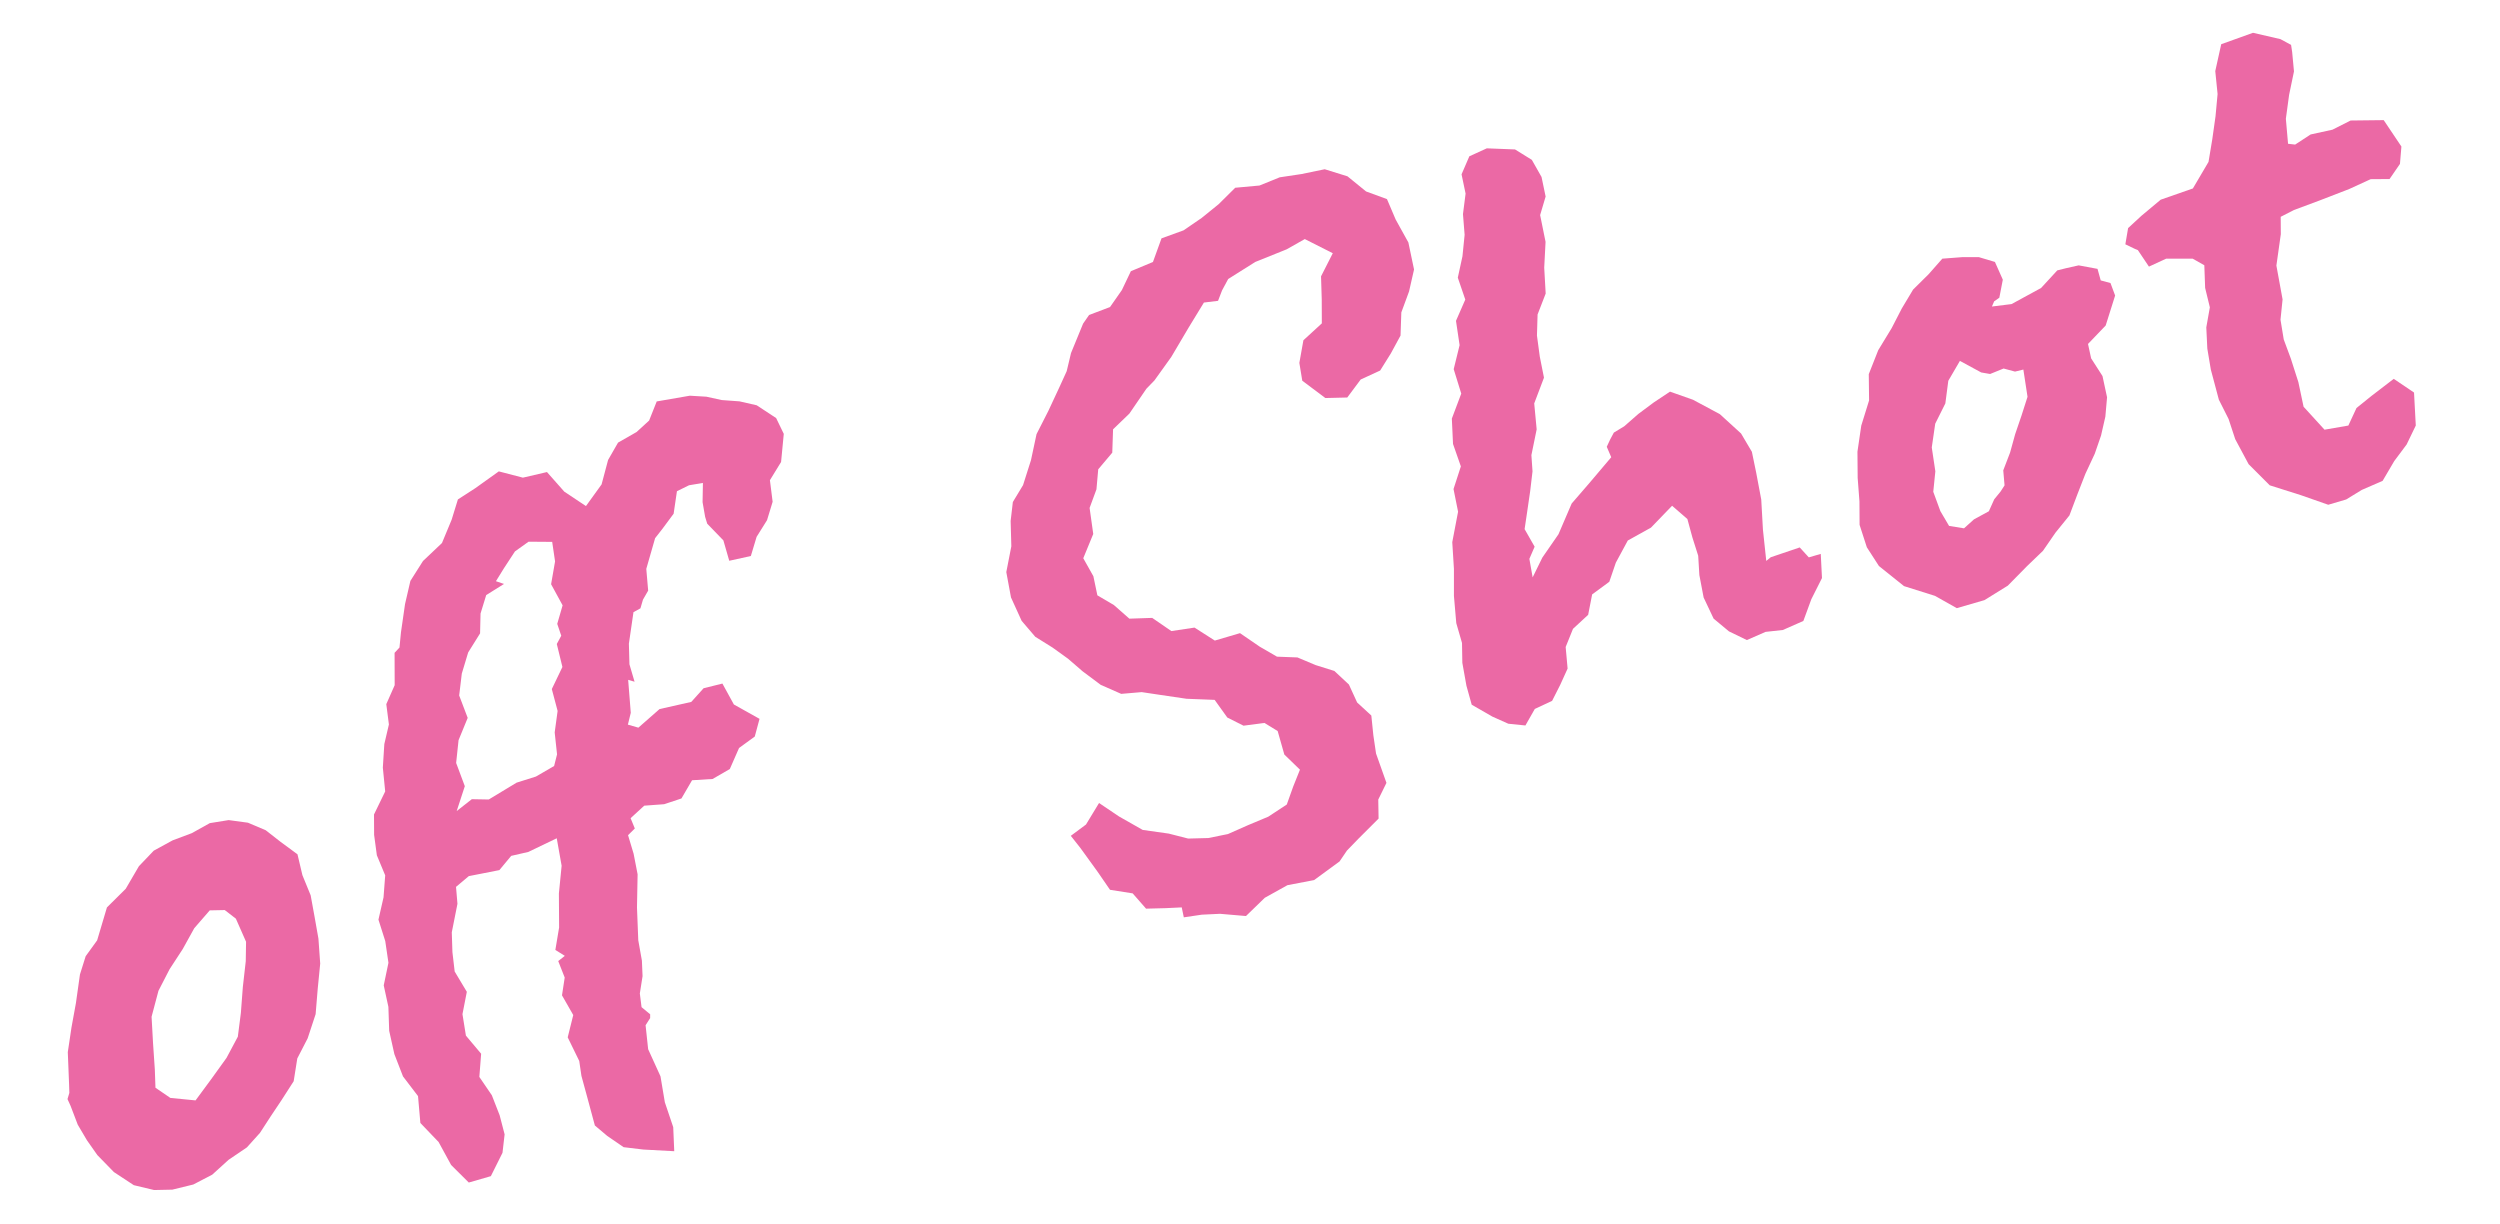 <svg xmlns="http://www.w3.org/2000/svg" width="481.803" height="235.936" viewBox="0 0 481.803 235.936">
  <g id="グループ_191" data-name="グループ 191" transform="matrix(0.951, -0.309, 0.309, 0.951, -17.119, 119.094)">
    <path id="パス_3464" data-name="パス 3464" d="M18.92,77.45,16.8,74.7l.965-3.365,1.227-4.88,1.323-5,2.808-4.347,3.32-3.29L30.059,50.9l3.353-3.131,3.9-2.347,2.77.837,1.526,2.238.493,4.84-1.218,3.557-2.07,4.55-1.9,4.626L34.937,70.25,31.6,73.464l-4.059,2.975-4.148,2.97ZM38.62,30.2l-3.95.177-4.067.766-3.645,1.965L23.2,36.459l-4.558,2.3-3.754,5.45-3.047,2.224-2.134,3L7.256,54.455,4.994,58.65l-2.142,4.3L1.167,68.936.706,70.519,0,71.539.162,73l.192,3.85.758,3.4,1.026,3.34,2.021,4.093L7.027,91.27l3.434,2.1,3.365,1.014,4.142.307,4.055-.676,3.886-1.75,4.1-1.187L33.262,89.2,36.2,86.82,39.145,84.5l3.378-2.764,2.017-3.959,3.1-3.071,2.9-3.956,1.9-4.539,1.948-4.451,1.163-4.682.591-4.212.565-4.193-.312-4.191.339-4.112-2.375-3.316-2.014-2.987-2.813-2.443L46.158,30l-3.641-.566Z" transform="translate(0 25.96)" fill="#eb69a5"/>
    <path id="パス_3465" data-name="パス 3465" d="M62.131,61.6l-.205-4.776,1.8-4.033,3-3.538L66.5,44.64l1.782-3.854,2.429-3.5L74.03,34.5,75.3,30.883l2.136-3.039,3.916-.977-1.308-.986,2.241-1.9,3.019-2.426,3.071-.971,4.321,1.44-.636,3.751L89.975,29.72l.854,4.552-2.087,3.079.026,2.416-1.308,1.25-.339,4.545-3.259,3.417-.241,4.357L81.806,57.1l-.875,4.161L79.7,63.221l-3.956.849-3.918-.032-6.1,1.428L62.641,64.4l-3.48,1.276Zm55.56-56.044L114.7,6.914l-4.02.837-2.857,2.586-2.648,4.093-4.155,3.041-3.116-3.941L95.9,8.913l-4.746-.406L87.111,5.922,81.809,7.6,77.944,8.625l-2.362,3.353-3.158,3.692-4.541,2.16-3.5,2.9L62.014,24.67l-2.429,4.94-1.171,2.685-1.214.677-1.91,5.939-2.665,2.975-.734,3.882-2.006,3.32-1.677,4.232-.984,4.5L43.8,61.377l-1.195,3.751-.713,3.9.335,4.176-1.613,3.929-2.262,3.79-.03,4.338-.709,4.165-2.207,3.856L34.979,97.5l-1.28,4.437-.438,4.573.254,4.609,1.581,4.5-1.172,5.068,2.209,4.577.928,4.955,2.192,4.268,4.424.145,3.528-3.591,1.485-3.252.226-3.79-.239-4.133-1.2-4.106,1.711-4.146-1.713-4.227.647-4.138,2.13-3.839-1.018-4.441.741-3.688,1.065-3.675,2.734-4.882.749-3.194,2.981-1.208,5.96.719,3.019-1.906,3.369.3,6.028-.813-.743,5.331-2.151,4.915L71,93.117l-2.025,3.892,1.381,1.645-1.517.566.205,3.406-1.556,3.1.89,4.281-2.345,3.758.708,5.021-.487,2.855-.2,4.163-.292,5.736,1.649,2.655,2.332,3.035,3.474,1.607,5.563,2.145,1.246-4.473-.055-5.057.747-5.013-.647-5.711.958-4.545,1.263-1.039.228-.693-1.154-1.822.5-2.608L83.4,107l.8-2.872.551-3.958,1.714-6.08,2.091-6.048.493-4.006.085-3.732,1.641-.828-.16-2.138,3.244-1.481,3.739.918,3.51-.023,3.032-2.706,3.841.99,3.747-.8,2.947-3.306,3.56-1.159,1.929-2.962-3.848-4.161-.856-4.516-3.73-.263-3.069,1.773-6.24-.58-4.989,2.147L95.688,60.03l1.233-1.995,1.485-6.2,1.06.728.1-3.5,1.127-3.815,2.716-5.5,1.505-.29.984-1.44,1.487-1.342.952-4.1,3.446-5.105,1.818-1.221,3.034-2.158,1.946-3.927,2.569-.369,2.685.4L122.627,23.7l-.406,2.849-.024,1.374,1.968,4.023-.139,4.084,4.242.414,2.2-3.173,2.9-2.429,2.123-3.039.789-4.121,3.131-2.674,2.168-4.991-.459-3.352-2.8-3.5L135.4,7.42l-3.165-1.289L129.6,4.59l-2.971-1.163-6.406-.922Z" transform="translate(29.332 2.209)" fill="#eb69a5"/>
    <path id="パス_3466" data-name="パス 3466" d="M174.793,0,170.77,2.029l-3.944,1.513-4.048,1.191-4.511.152-2.975,3.822-4.6.376L147.928,12l-3.19,2.411-4.311.207-1.615,1.231-3.965,4.675-1.869,3.062-2.307,2.518-3.412,3.66L123.7,33.328l-2.571,4.445-2.938,4.1-2.875,2.486L113.783,47.7,112.4,52.387l-2.46,4.432-.649,4.923.559,4.927L111.4,70.4l2.533,3.015,2.174,2.968,1.91,3.162,2.51,3.555,3.224,2.881,3.863.9,3.241,1.618,4.575,2.27,5.092,1.878,1.268,3.991,2.488,2.461,4,.743,1.938,2.273-.177,4.7L152,110.522l-2.23,2.676-2.26,2.928-4.123,1.127-4.215.348-4.213.433-3.837-.442-3.711-1.1-3.265-2.066-4.554-2.224-3.538-3.875-2.864-3.662-3.675,3.167L106.057,109l1.035,2.8,1.718,5.32,1.219,4.108,3.941,2.006,1.545,3.6,3.606,1.069,3.007.822-.211,1.946,3.465.587,3.376.922,4.633,1.955,4.543-2.226,4.891-.958,5.194.653,5.777-1.9,2-1.554,2.81-1.489,4.895-2.49,1.075-3.508,2.492-2.569-.16-5.992.6-3.538.8-3.715-1.824-3.235-.44-3.786-1.856-3.35-3.111-2.211L158.225,89.8,154.52,88.44l-2.563-2.855-2.815-3.658-5.057-.139L141.136,78.2l-4.451-.743L133.955,73.9l-4.23-1.218L127.7,69.266l-2.45-2.766.406-3.739-.781-3.9,3.273-3.854.884-4.993,2.364-3,1.515-3.562,3.568-2.217,1.536-4.232,3.924-1.908,4.6-3.544,1.97-1.043,4.483-3.3,4.925-4.345,4.3-3.685,2.691.527,1.351-1.665,1.81-1.731,5.984-1.513,6.5-.446,3.935-.8,4.289,4.262-3.53,3.538-1.24,4.249-1.415,4.417-4.385,2-2.091,3.909-.525,3.44,3.2,4.548,4.046,1.208,3.534-2.5,4.1-.484,2.979-2.5,2.838-2.693,1.528-4.2,2.665-3.385,2.222-3.728.57-5.288-.964-4.972-.378-4.253-3.372-2.646-2.507-3.88L192.3,1.937l-4.535-.5L183.574.738l-4.2.3Z" transform="translate(93.527 0)" fill="#eb69a5"/>
    <path id="パス_3467" data-name="パス 3467" d="M157.864,112.21l-3.03-1.338-2.5-2.258-3.075-3.406.162-3.8.612-4.434,1.125-3.666.13-3.976,1.189-5.122,1.613-4.964,1.285-4.993,2.879-5.237.516-4.424,2.693-3.715-.1-4.586,1.295-4.714,3.214-4.023.07-4.927,2.512-4.05.785-4.671,2.972-3.344-.068-4.458,2.128-3.647,1.673-3.8.932-3.9,1.7-3.6.41-3.777,2.5-2.84,3.679-.418,5.105,1.882,2.461,2.911.758,3.719-.416,3.826L190.96,19.53l-.6,5.233-1.782,4.648-1.276,4.835L184.572,37.6l-1.37,3.83-.736,4.035-.484,4.1L178.661,53.7l-1.1,4.906-2.5,4.411-.758,3.032-1.6,3.474-1.9,3.848-1.393,2.8.792,3.82-1.69,1.914-.5,3.587,2.956-3.049,4.347-3.316,4.246-4.844,4.466-2.7,5.546-3.431-.2-2.179,1.05-1.129,1.093-1.05,2.271-.536,3.363-1.44,3.515-1.187,3.587-1,3.717,2.845,4.074,4.242,2.738,4.814.894,4-.45,4.052-.676,5.256-1.49,5.646-1.246,5.909,1.037-.408,5.9-.075,1.071,2.364,2.4.073-1.216,4.5L217.79,106.1l-2.755,3.506-4.293.435-3.284-.685-3.916.386-2.761-2.657-2.055-3.254-.572-4.468.553-4.36.939-3.615.026-3.7.179-3.673-2.014-3.346-5.179,2.755-5.008.979-3.515,3.35L181.8,90.866,177.9,92.161l-1.942,3.5-3.619,1.671-2.424,2.891-.928,4.07-2.334,2.554-2.433,2.443-3.649.45Z" transform="translate(131.622 3.638)" fill="#eb69a5"/>
    <path id="パス_3468" data-name="パス 3468" d="M211.136,94.387l-5.548-.175-3.271-3.555-5.094-3.63-3.4-5.181-1.1-4.153.006-4.541,1.374-4.315,1.065-4.385,1.526-4.836,2.249-4.547,2.936-4.155,1.509-4.836,3.163-3.831,3.771-3.241,3.022-2.994,3.209-2.8,3.792-1.908,3.4-2.017,3.839.932,2.945.96,2.667,1.842.39,3.722-1.714,3.1-1.161.352-.721.819,3.741.721,6.38-1.193,4.01-2.258,1.7.117,2.522.235,3.244,1.763-.1,2.307,1.633,1.065.107,2.567-3.515,4.929-4.34,2.33-.284,2.821,1.029,3.924-.429,4.166-1.468,3.453-1.914,3.2-2.239,2.966-2.917,3.126-2.7,3.3-2.7,3.372-3.589,2.332L224.8,88.832l-3.82,1.85-4.7,2.443Zm.529-14.379,2.354-1.048,3.216-.6,1.7-1.872,1.62-1.041,1.1-.9.655-2.825,2.315-2.86,2.021-3.06,2.292-3.062,2.2-3.056L232,54.441l-1.65-.122-1.912-1.246-2.8.2-1.539-.813-3.214-3.387-3.312,2.956-1.888,3.969-3.066,3.116-2.047,4.148-.766,4.59-1.6,3.628.149,3.963.715,3.231Z" transform="translate(169.958 25.824)" fill="#eb69a5"/>
    <path id="パス_3469" data-name="パス 3469" d="M256.984,17.319l-2.691,4.575-.941,4.34-1.7,3.948L249.691,34.2l-2.04,3.931L243.2,42.071l-6.571.143-4.481,1.8-3.184,1.464-1.468,2.808,1.49,1.423.455.382,1.048,3.688,3.63-.431,4.857,1.575,1.746,1.908-1.2,4.2-.292,3.839-1.846,3.465-1.076,3.95-.606,4.05-.322,6,.632,4.118.017,4.1.965,5.371,2.614,5.136,5.171,3.7,4.394,3.348,3.606.1,3.423-.822,4.36-.42,3.3-2.926,3.276-2.317,2.8-2.924,1.643-6.15-2.9-3.72-5.119,1.812-3.449,1.317-2.537,2.731-4.614-.662-2.473-5.454L251,83.858l.019-4.793-.16-3.9.583-3.82,1.59-3.594.881-6.57,2.684-5.5,1.009-3.182,2.83-.455,5.324-.226,6.067-.335,4.515-.525,3.466,1.1,2.81-2.153,1.3-3.1-1.673-5.894-6.086-1.9-3.873.6L268,39.186l-3.444.933-1.251-.57,1.088-4.714,2.017-4.187L268.7,26.64l.82-3.66.23-1.379-1.613-1.69-4.65-2.793Z" transform="translate(200.617 15.095)" fill="#eb69a5"/>
  </g>
</svg>

